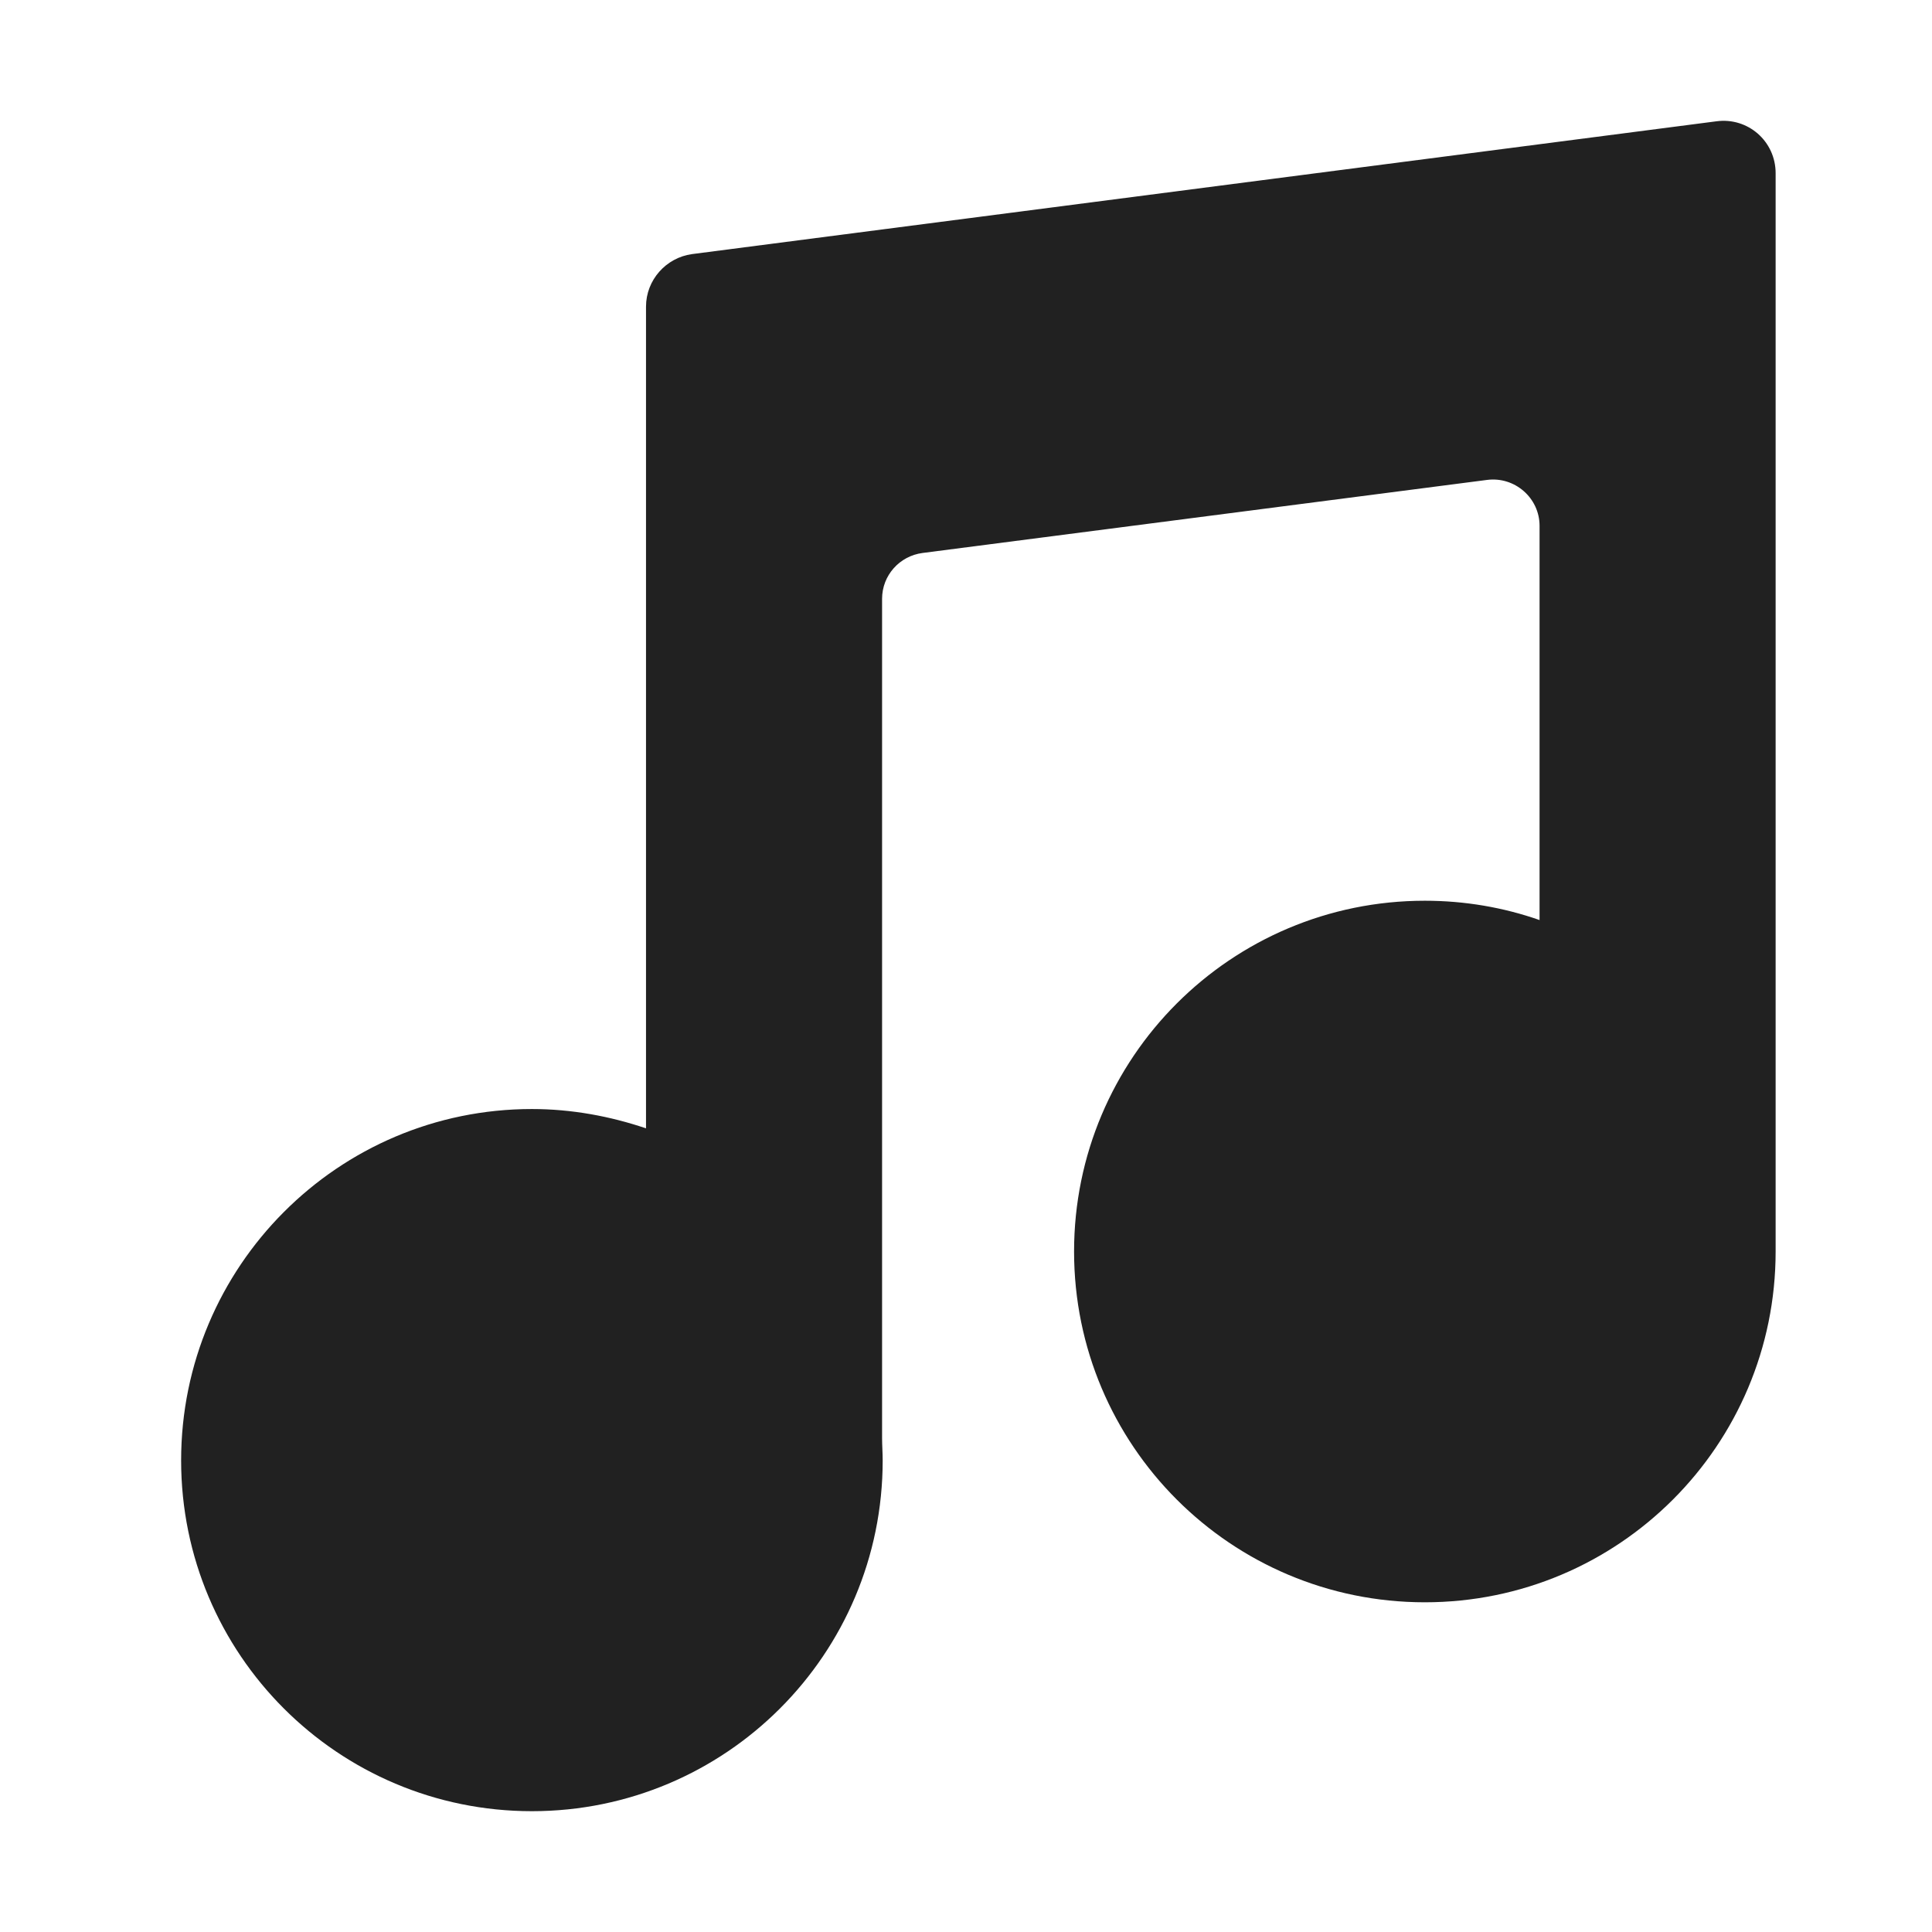 <svg width="32" height="32" viewBox="0 0 32 32" fill="none" xmlns="http://www.w3.org/2000/svg">
<path d="M29.41 2.869C29.41 2.339 28.95 1.939 28.43 2.009L11.46 4.209C11.03 4.269 10.7 4.639 10.7 5.079V18.689C10.11 18.489 9.47 18.369 8.81 18.369C5.6 18.369 3 20.979 3 24.189C3 27.399 5.6 29.999 8.81 29.999C12.02 29.999 14.62 27.399 14.62 24.189C14.62 24.069 14.61 23.939 14.61 23.819V9.919C14.61 9.529 14.9 9.209 15.28 9.159L24.63 7.949C25.09 7.889 25.5 8.249 25.5 8.709V15.239C24.9 15.029 24.26 14.919 23.6 14.919C20.39 14.919 17.79 17.519 17.79 20.729C17.79 23.939 20.39 26.539 23.6 26.539C26.81 26.539 29.41 23.939 29.41 20.729C29.41 20.719 29.41 20.719 29.41 20.709V2.869Z" fill="#212121"/>
</svg>

